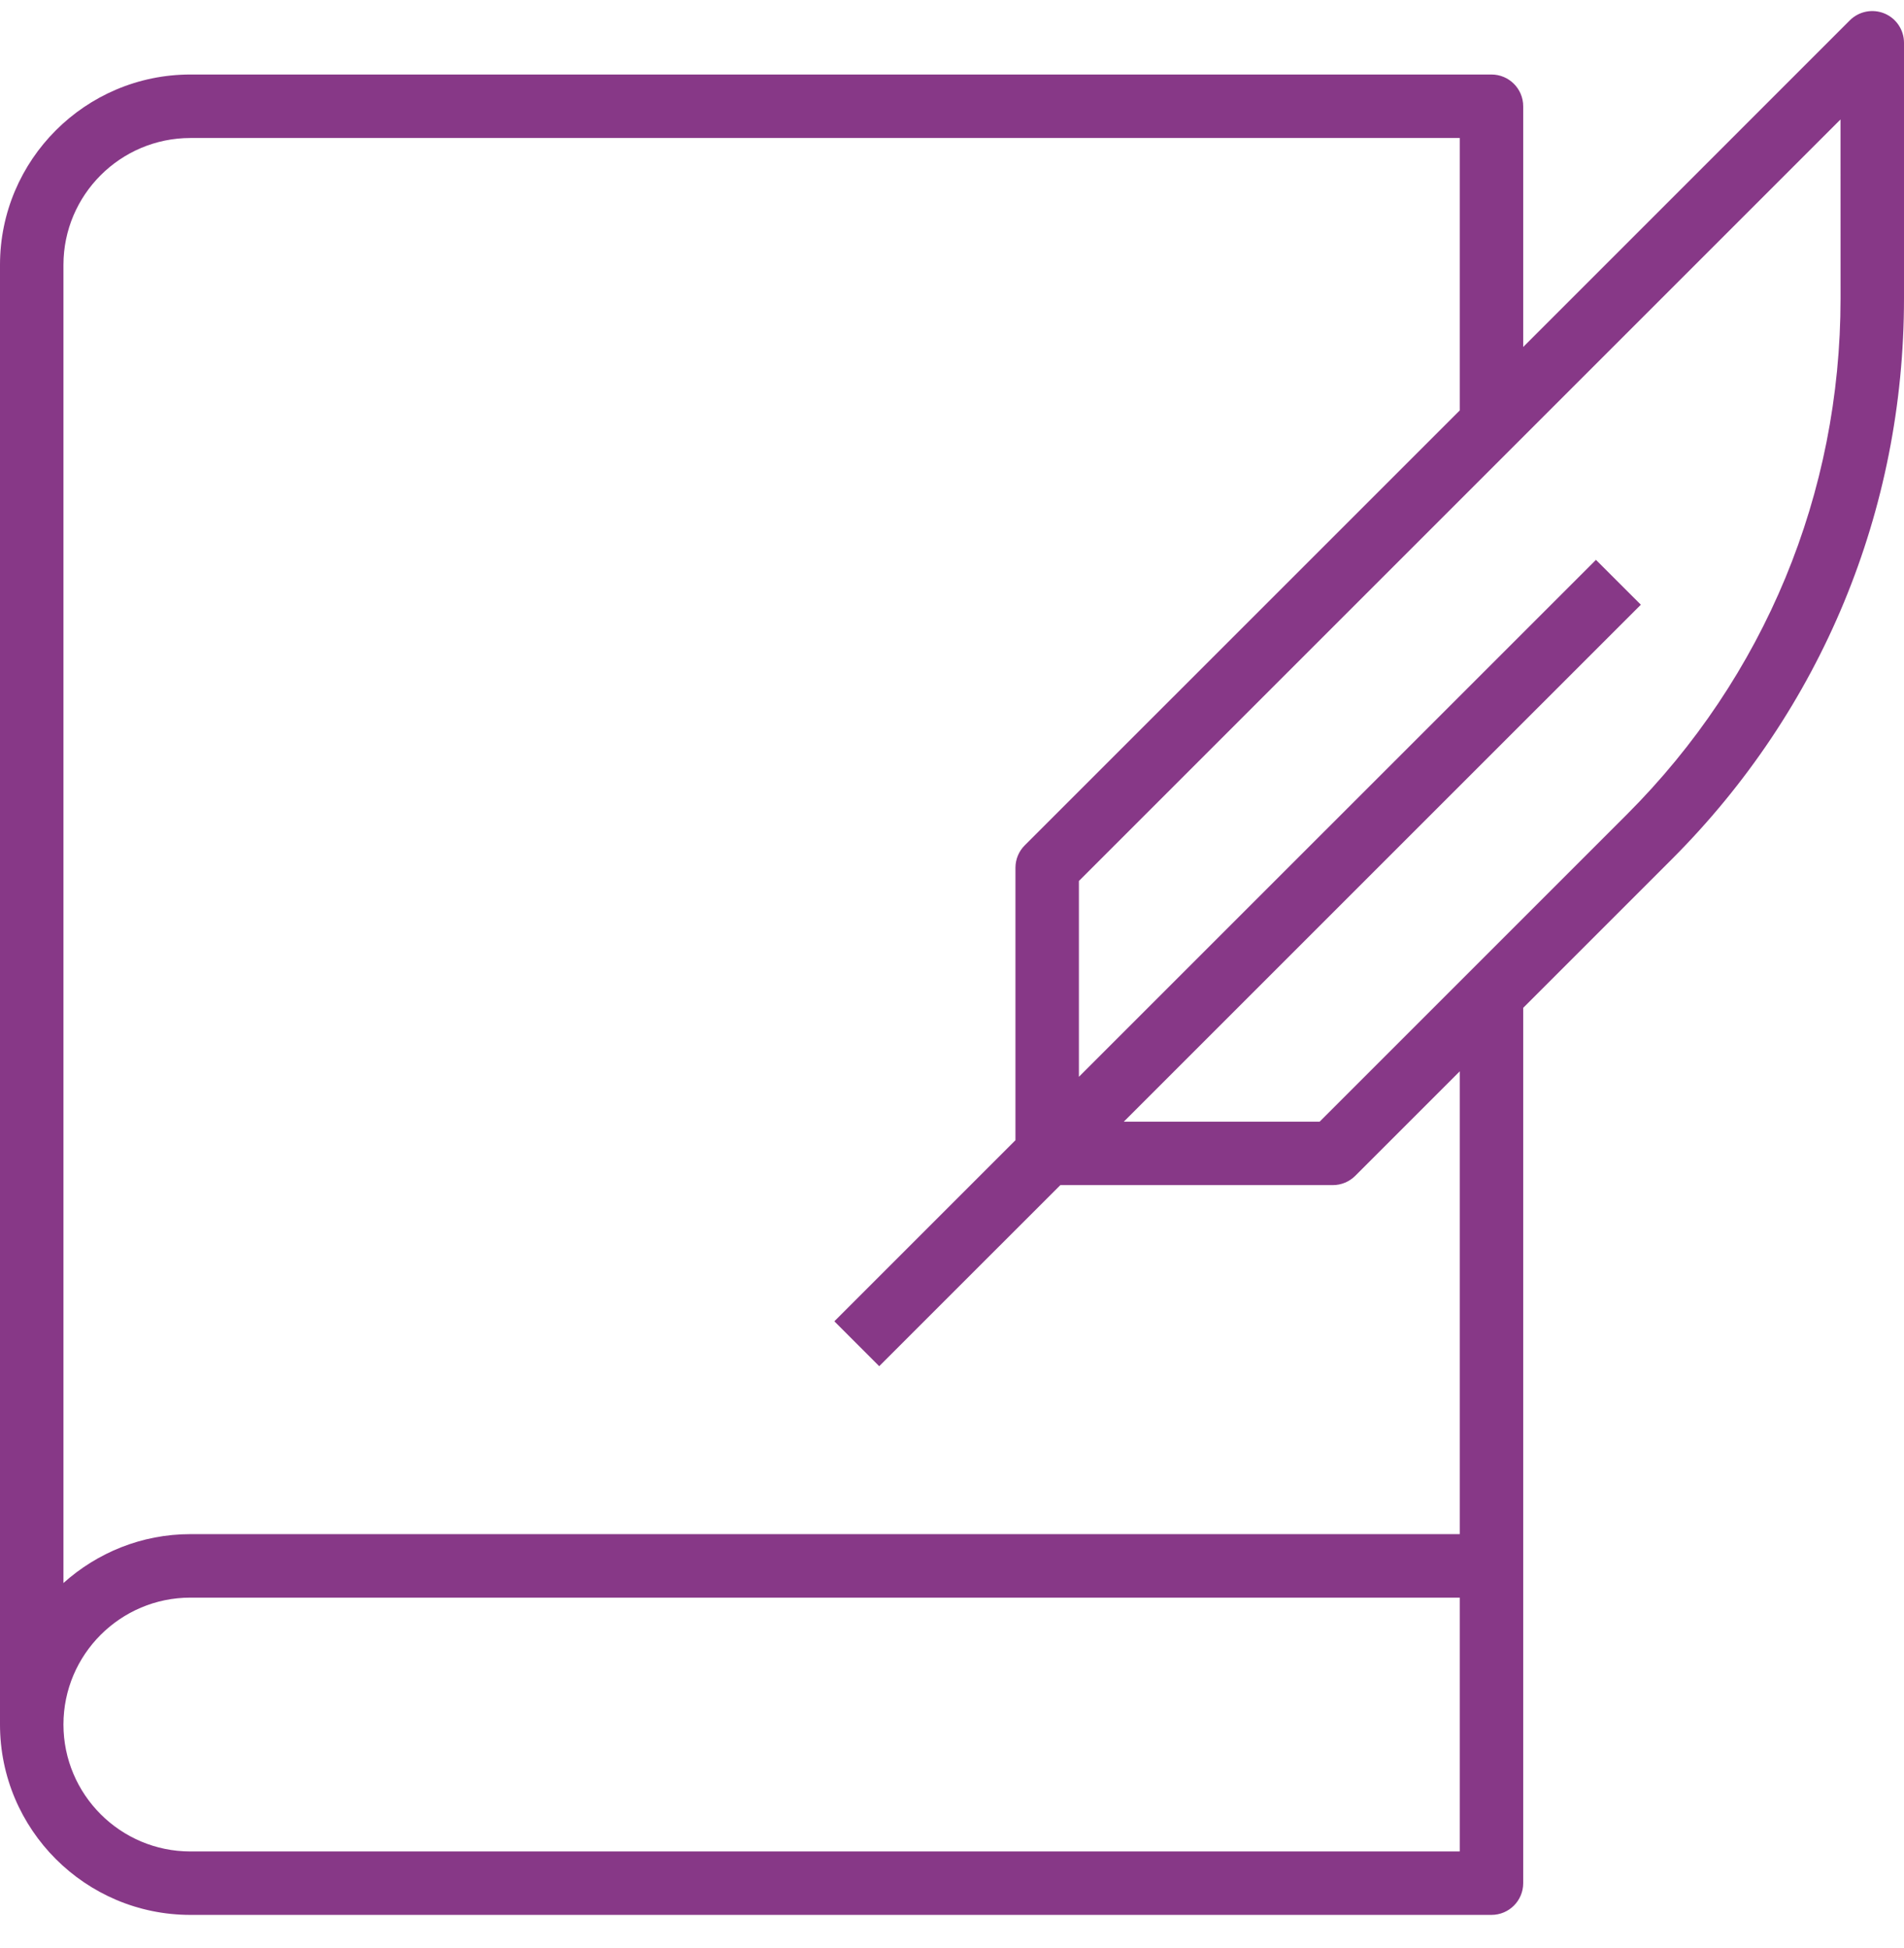 <?xml version="1.0" encoding="UTF-8"?>
<svg xmlns="http://www.w3.org/2000/svg" width="43" height="44" viewBox="0 0 43 44" fill="none">
  <path d="M42.558 0.304C42.29 0.194 41.982 0.254 41.776 0.46L34.4 7.837V2.4C34.4 2.005 34.08 1.683 33.683 1.683H4.3C1.929 1.683 0 3.612 0 5.983V38.95C0 41.321 1.929 43.25 4.3 43.25H33.683C34.08 43.25 34.4 42.929 34.4 42.533V22.763L37.753 19.41C41.137 16.026 43 11.527 43 6.742V0.967C43 0.677 42.826 0.415 42.558 0.304ZM32.967 41.817H4.3C2.719 41.817 1.433 40.531 1.433 38.95C1.433 37.37 2.719 36.084 4.3 36.084H32.967V41.817ZM32.967 34.65H4.3C3.198 34.65 2.195 35.071 1.433 35.754V5.983C1.433 4.403 2.719 3.117 4.3 3.117H32.967V9.27L23.143 19.093C23.008 19.227 22.933 19.41 22.933 19.6V25.753L18.843 29.843L19.856 30.857L23.947 26.767H30.1C30.291 26.767 30.473 26.691 30.607 26.557L32.967 24.197L32.967 34.65ZM41.567 6.743C41.567 11.146 39.852 15.285 36.739 18.398L29.803 25.334H25.38L37.057 13.658L36.043 12.645L24.366 24.321V19.898L41.566 2.698L41.567 6.743Z" fill="#873887"></path>
</svg>
